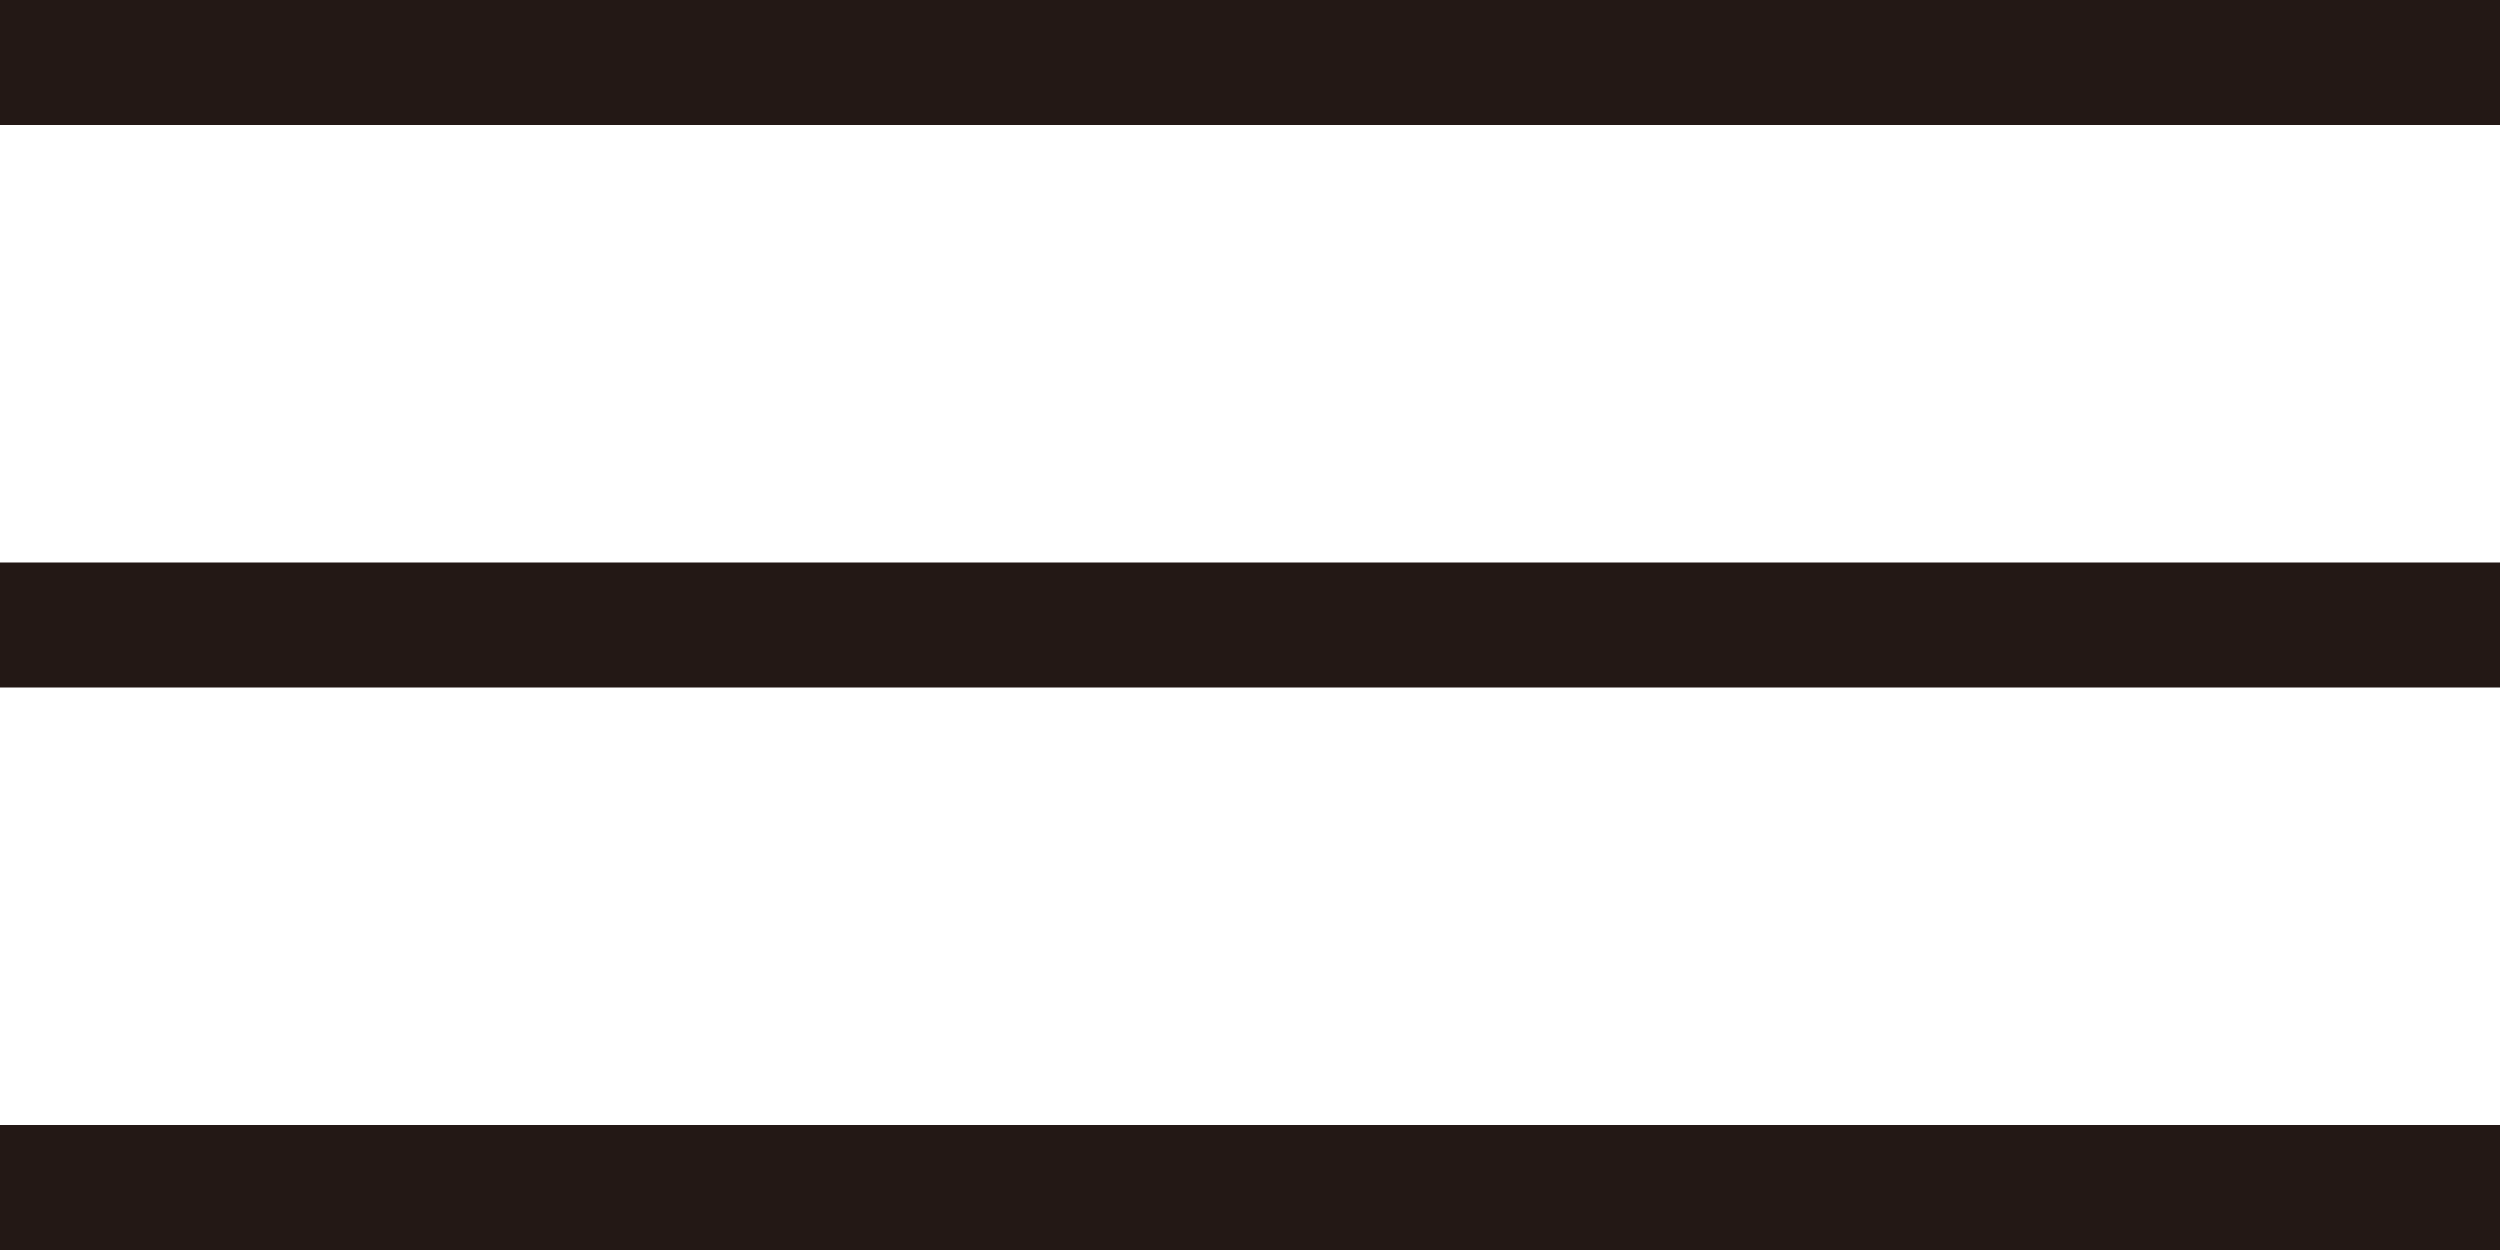 <?xml version="1.0" encoding="utf-8"?>
<!-- Generator: Adobe Illustrator 21.0.2, SVG Export Plug-In . SVG Version: 6.00 Build 0)  -->
<svg version="1.1" id="レイヤー_1" xmlns="http://www.w3.org/2000/svg" xmlns:xlink="http://www.w3.org/1999/xlink" x="0px"
	 y="0px" width="60px" height="30px" viewBox="0 0 60 30" style="enable-background:new 0 0 60 30;" xml:space="preserve">
<style type="text/css">
	.st0{fill:#231815;}
</style>
<g>
	<rect class="st0" width="60" height="3"/>
	<rect y="13.5" class="st0" width="60" height="3"/>
	<rect y="27" class="st0" width="60" height="3"/>
</g>
</svg>
